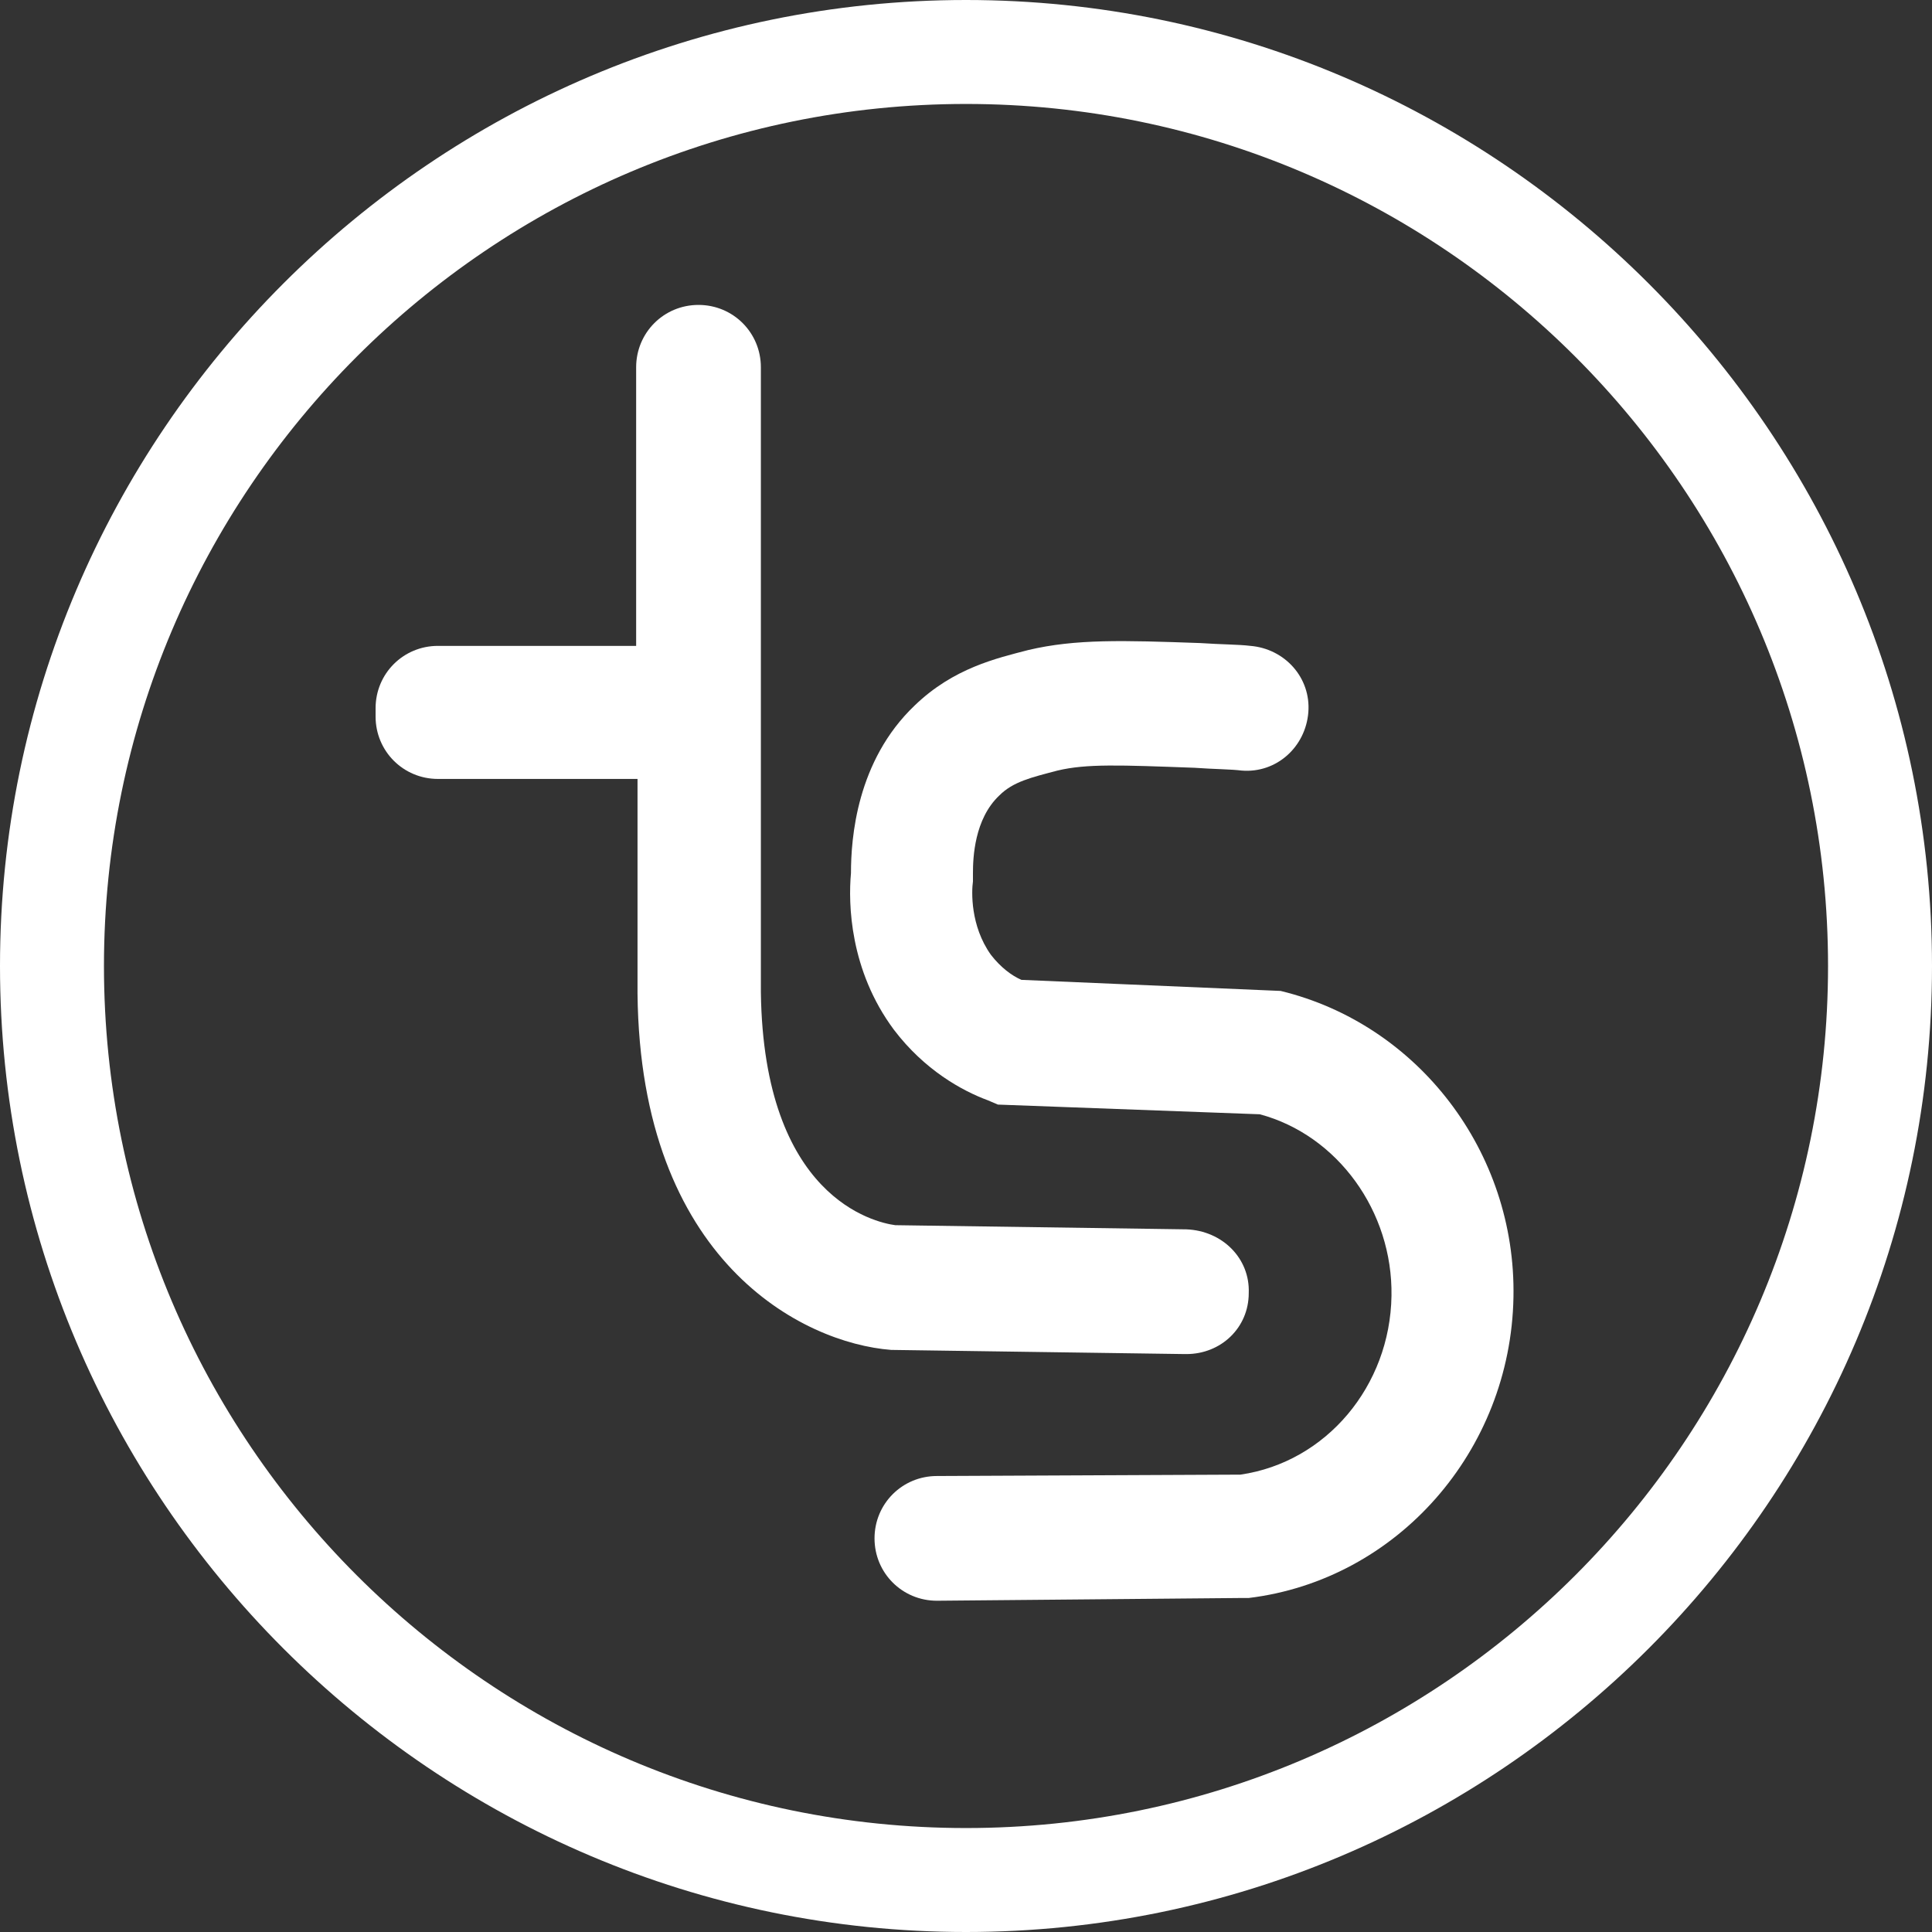 <?xml version="1.0" encoding="UTF-8"?>
<svg xmlns="http://www.w3.org/2000/svg" width="52" height="52" viewBox="0 0 52 52" fill="none">
  <rect x="0" y="0" width="52" height="52" fill="#333333" stroke="none"/>
  <path d="M26 52C11.676 52 0 40.324 0 26C0 11.676 11.676 0 26 0C40.324 0 52 11.676 52 26C52 40.324 40.324 52 26 52ZM26 2.798C13.205 2.798 2.798 13.205 2.798 26C2.798 38.795 13.205 49.202 26 49.202C38.795 49.202 49.202 38.795 49.202 26C49.202 13.205 38.795 2.798 26 2.798Z" fill="white"></path>
  <path d="M33.61 34.804C33.61 35.736 32.864 36.445 31.931 36.445H31.894L23.985 36.333C21.598 36.147 17.234 33.946 17.159 26.747V20.965C17.122 20.965 17.122 20.965 17.084 20.965H11.787C10.855 20.965 10.109 20.218 10.109 19.286V19.062C10.109 18.13 10.855 17.384 11.787 17.384H17.047C17.084 17.384 17.084 17.384 17.122 17.384V9.886C17.122 8.953 17.868 8.207 18.8 8.207C19.733 8.207 20.479 8.953 20.479 9.886V26.709C20.554 32.23 23.538 32.901 24.097 32.976L31.931 33.088C32.901 33.125 33.647 33.871 33.61 34.804Z" fill="white"></path>
  <path d="M25.217 43.084C24.284 43.084 23.538 42.338 23.538 41.406C23.538 40.473 24.284 39.727 25.217 39.727L33.386 39.69C35.699 39.354 37.415 37.302 37.452 34.878C37.489 32.602 35.997 30.551 33.908 29.991L26.858 29.73L26.597 29.618C25.888 29.357 24.881 28.797 24.06 27.716C22.867 26.112 22.829 24.321 22.904 23.5C22.904 22.568 23.053 20.479 24.62 18.987C25.664 17.98 26.821 17.718 27.679 17.495C28.947 17.196 30.215 17.234 32.304 17.308C32.864 17.346 33.349 17.346 33.647 17.383C34.58 17.457 35.288 18.241 35.214 19.173C35.139 20.106 34.356 20.815 33.423 20.74C33.125 20.703 32.677 20.703 32.155 20.665C30.141 20.591 29.245 20.553 28.462 20.74C27.753 20.927 27.268 21.038 26.895 21.412C26.224 22.046 26.187 23.09 26.187 23.5V23.612V23.724C26.149 23.985 26.112 24.918 26.672 25.701C26.933 26.037 27.231 26.261 27.492 26.373L34.468 26.671C38.161 27.566 40.809 30.998 40.735 34.915C40.66 39.056 37.601 42.525 33.61 43.01H33.423L25.217 43.084Z" fill="white"></path>
</svg>
